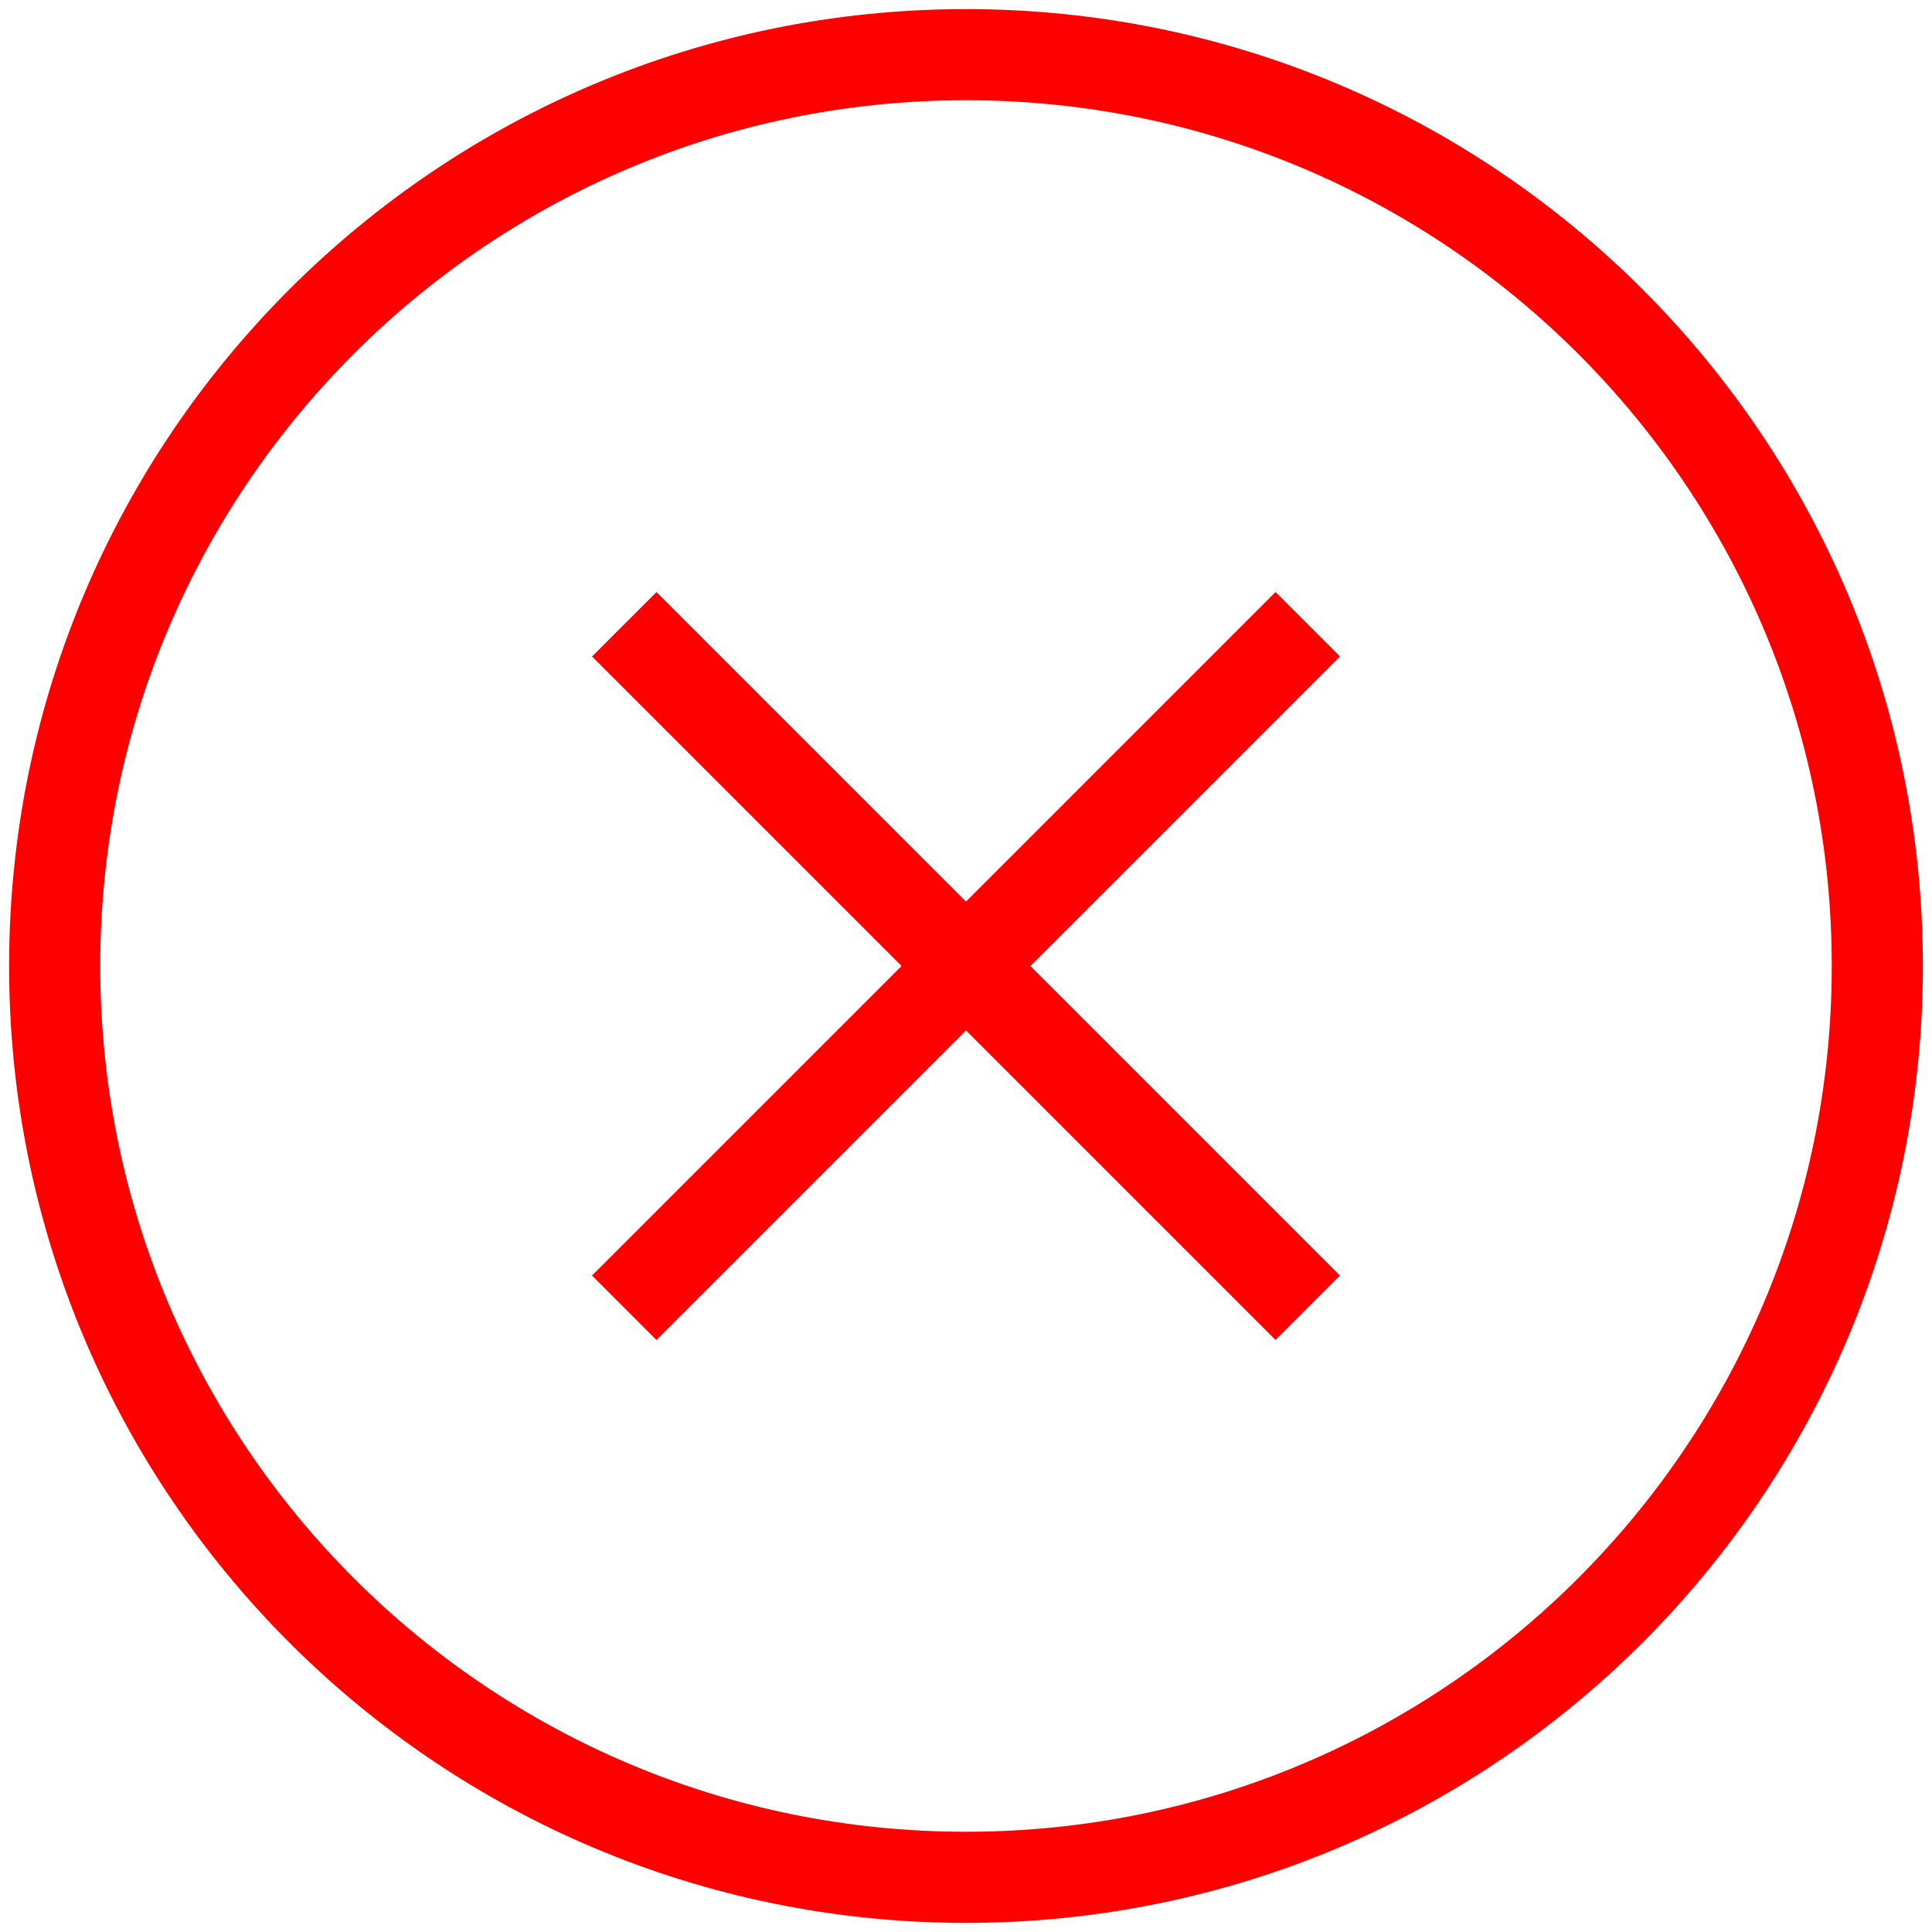 <svg width="106" height="106" viewBox="0 0 106 106" fill="none" xmlns="http://www.w3.org/2000/svg">
<path d="M53 103C80.614 103 103 80.614 103 53C103 25.386 80.614 3 53 3C25.386 3 3 25.386 3 53C3 80.614 25.386 103 53 103Z" stroke="#FF0000" stroke-width="5" stroke-miterlimit="10"/>
<path d="M34.25 34.25L71.75 71.75" stroke="#FF0000" stroke-width="5" stroke-miterlimit="10"/>
<path d="M71.75 34.25L34.25 71.75" stroke="#FF0000" stroke-width="5" stroke-miterlimit="10"/>
</svg>
